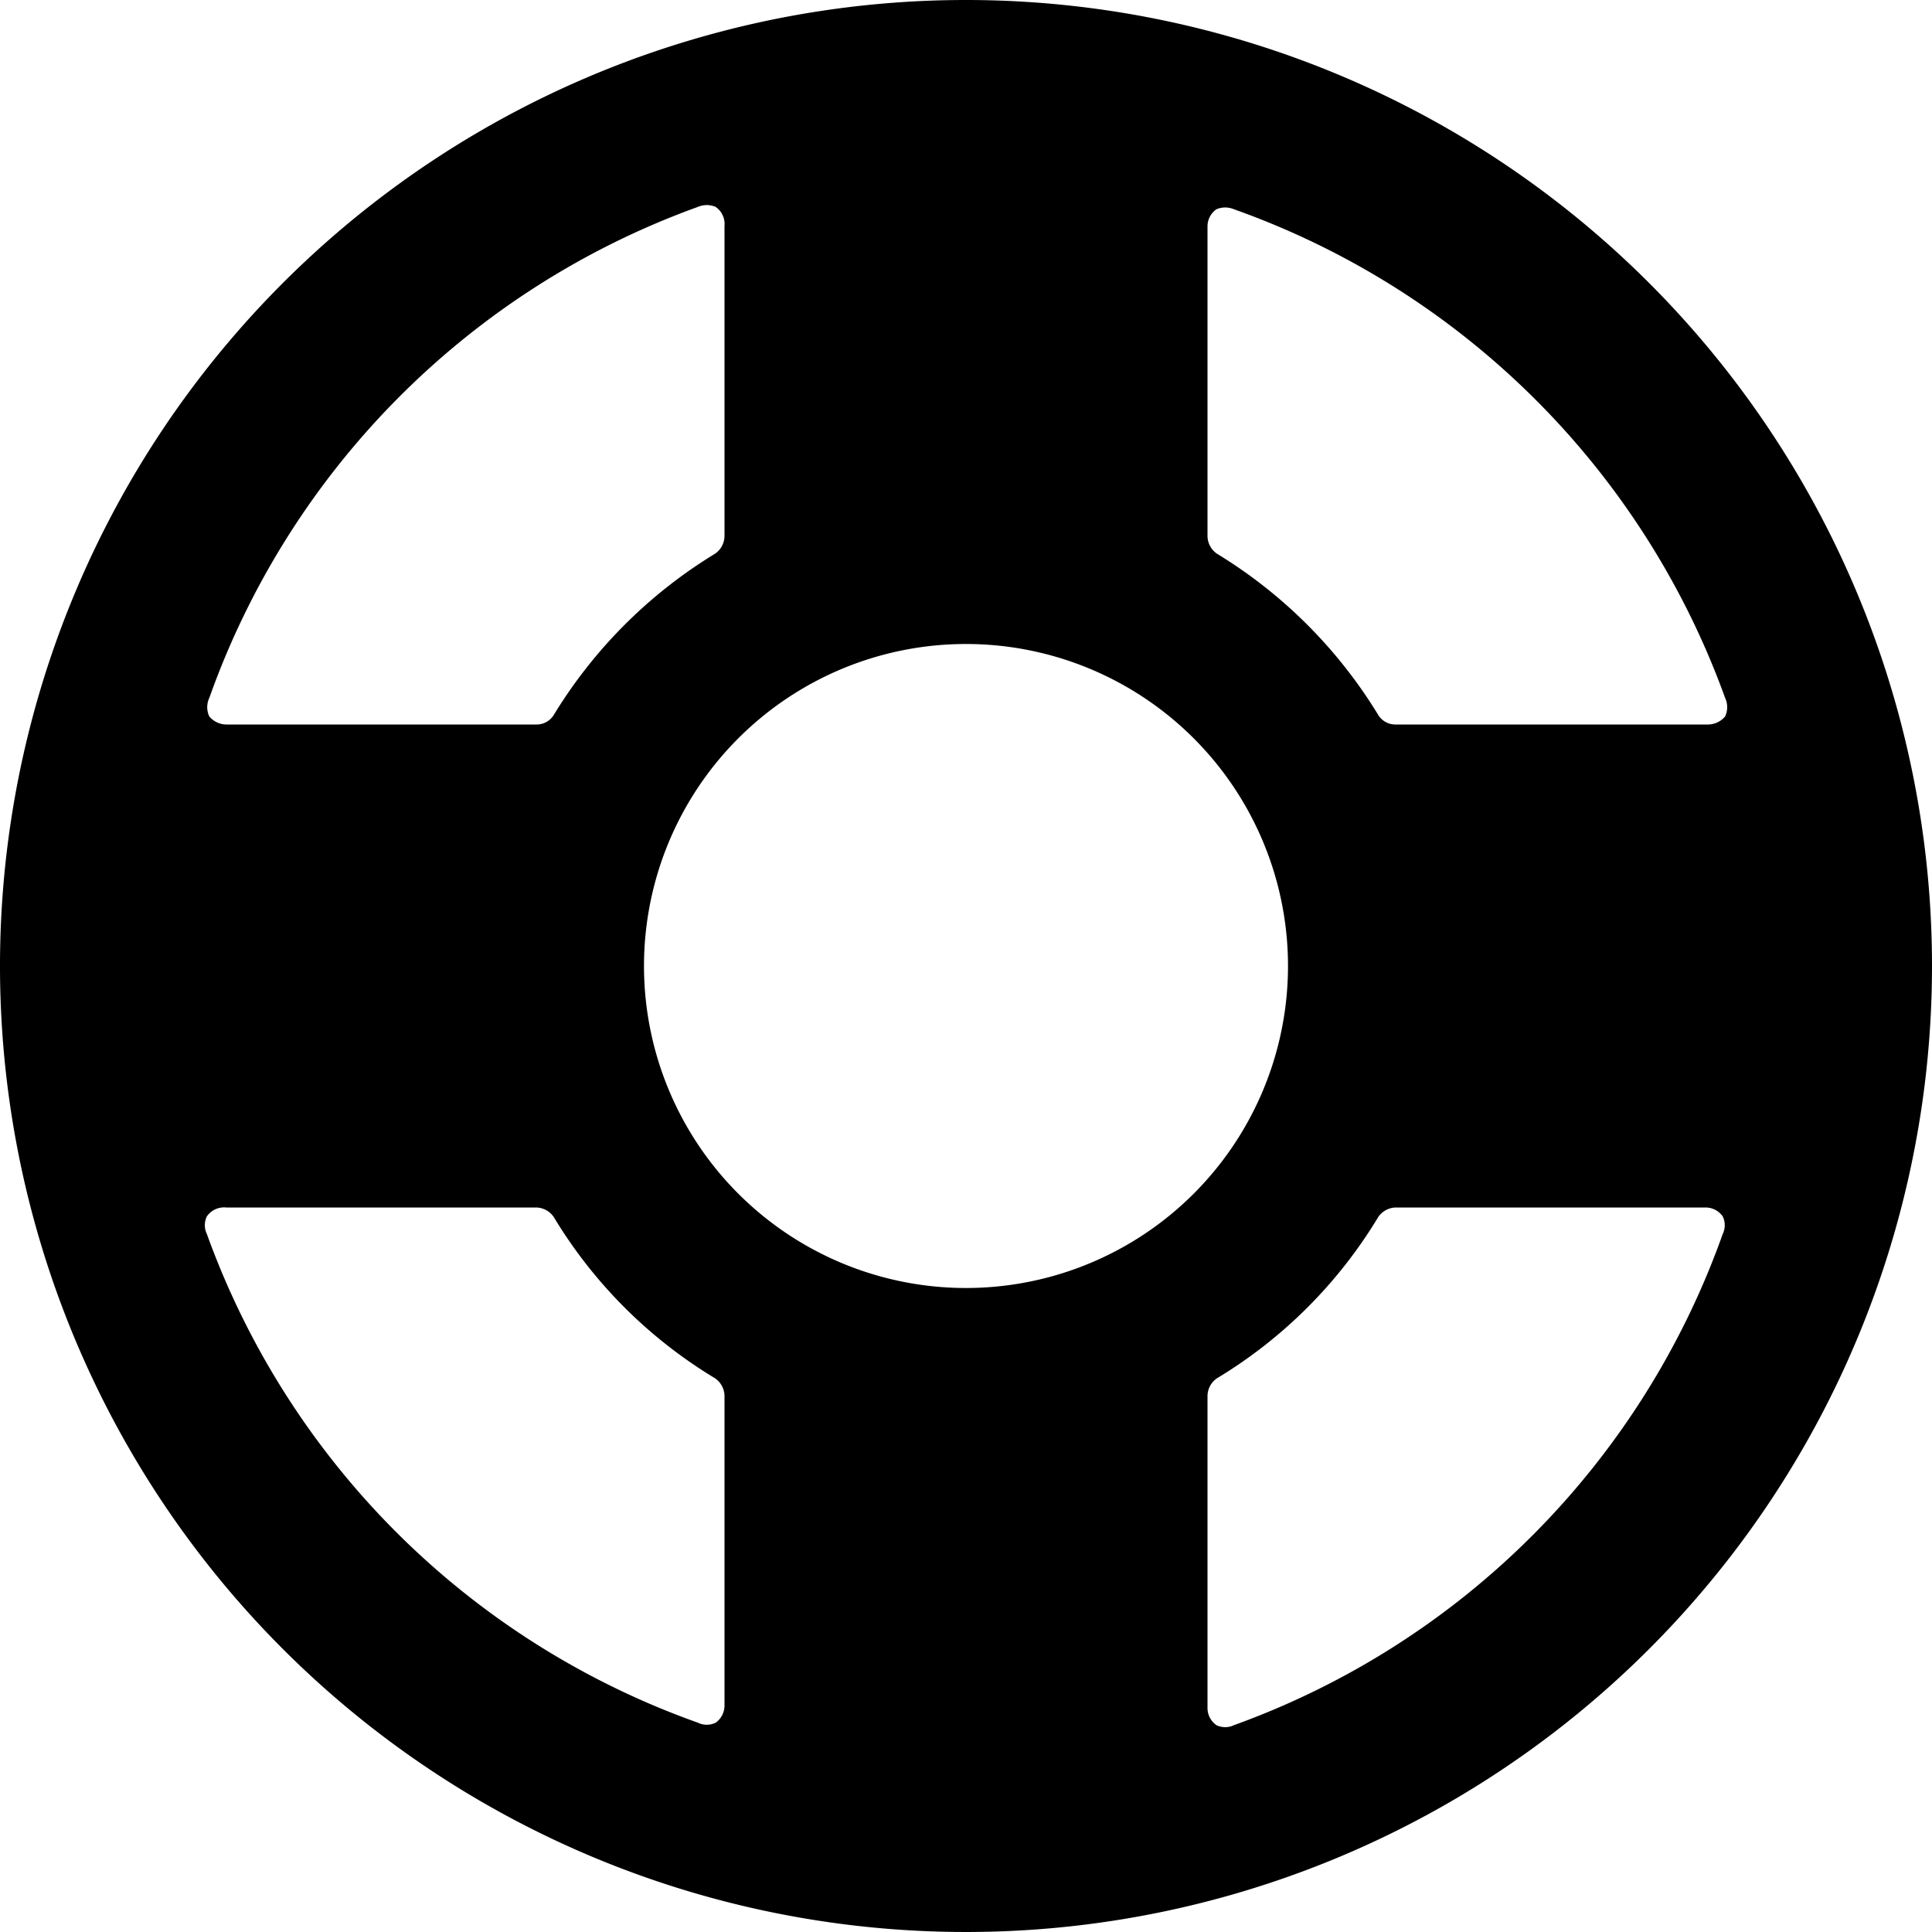<svg xmlns="http://www.w3.org/2000/svg" viewBox="0 0 24 24"><path d="M12 0a12 12 0 1 0 12 12A12 12 0 0 0 12 0Zm9.43 8.67a0.27 0.27 0 0 1 0 0.23 0.28 0.28 0 0 1 -0.21 0.1h-3.88a0.25 0.25 0 0 1 -0.22 -0.12 6 6 0 0 0 -2 -2 0.27 0.27 0 0 1 -0.12 -0.22V2.81a0.26 0.26 0 0 1 0.11 -0.21 0.28 0.28 0 0 1 0.22 0 10.07 10.07 0 0 1 6.1 6.07ZM12 16a4 4 0 1 1 4 -4 4 4 0 0 1 -4 4ZM8.67 2.57a0.28 0.28 0 0 1 0.22 0 0.26 0.26 0 0 1 0.11 0.24v3.85a0.27 0.27 0 0 1 -0.12 0.22 6 6 0 0 0 -2 2 0.25 0.25 0 0 1 -0.22 0.12H2.81a0.28 0.28 0 0 1 -0.21 -0.1 0.27 0.27 0 0 1 0 -0.23 10.07 10.07 0 0 1 6.07 -6.1Zm-6.1 12.76a0.25 0.25 0 0 1 0 -0.22 0.26 0.26 0 0 1 0.24 -0.11h3.85a0.27 0.27 0 0 1 0.22 0.12 5.89 5.89 0 0 0 2 2 0.27 0.27 0 0 1 0.12 0.22v3.85a0.26 0.26 0 0 1 -0.11 0.21 0.25 0.25 0 0 1 -0.22 0 10.07 10.07 0 0 1 -6.1 -6.07Zm12.76 6.1a0.25 0.25 0 0 1 -0.22 0 0.26 0.26 0 0 1 -0.11 -0.21v-3.88a0.27 0.27 0 0 1 0.12 -0.22 5.89 5.89 0 0 0 2 -2 0.27 0.27 0 0 1 0.22 -0.12h3.85a0.26 0.26 0 0 1 0.21 0.11 0.25 0.25 0 0 1 0 0.22 10.07 10.07 0 0 1 -6.07 6.1Z" fill="#000000" stroke-width="1"></path></svg>
